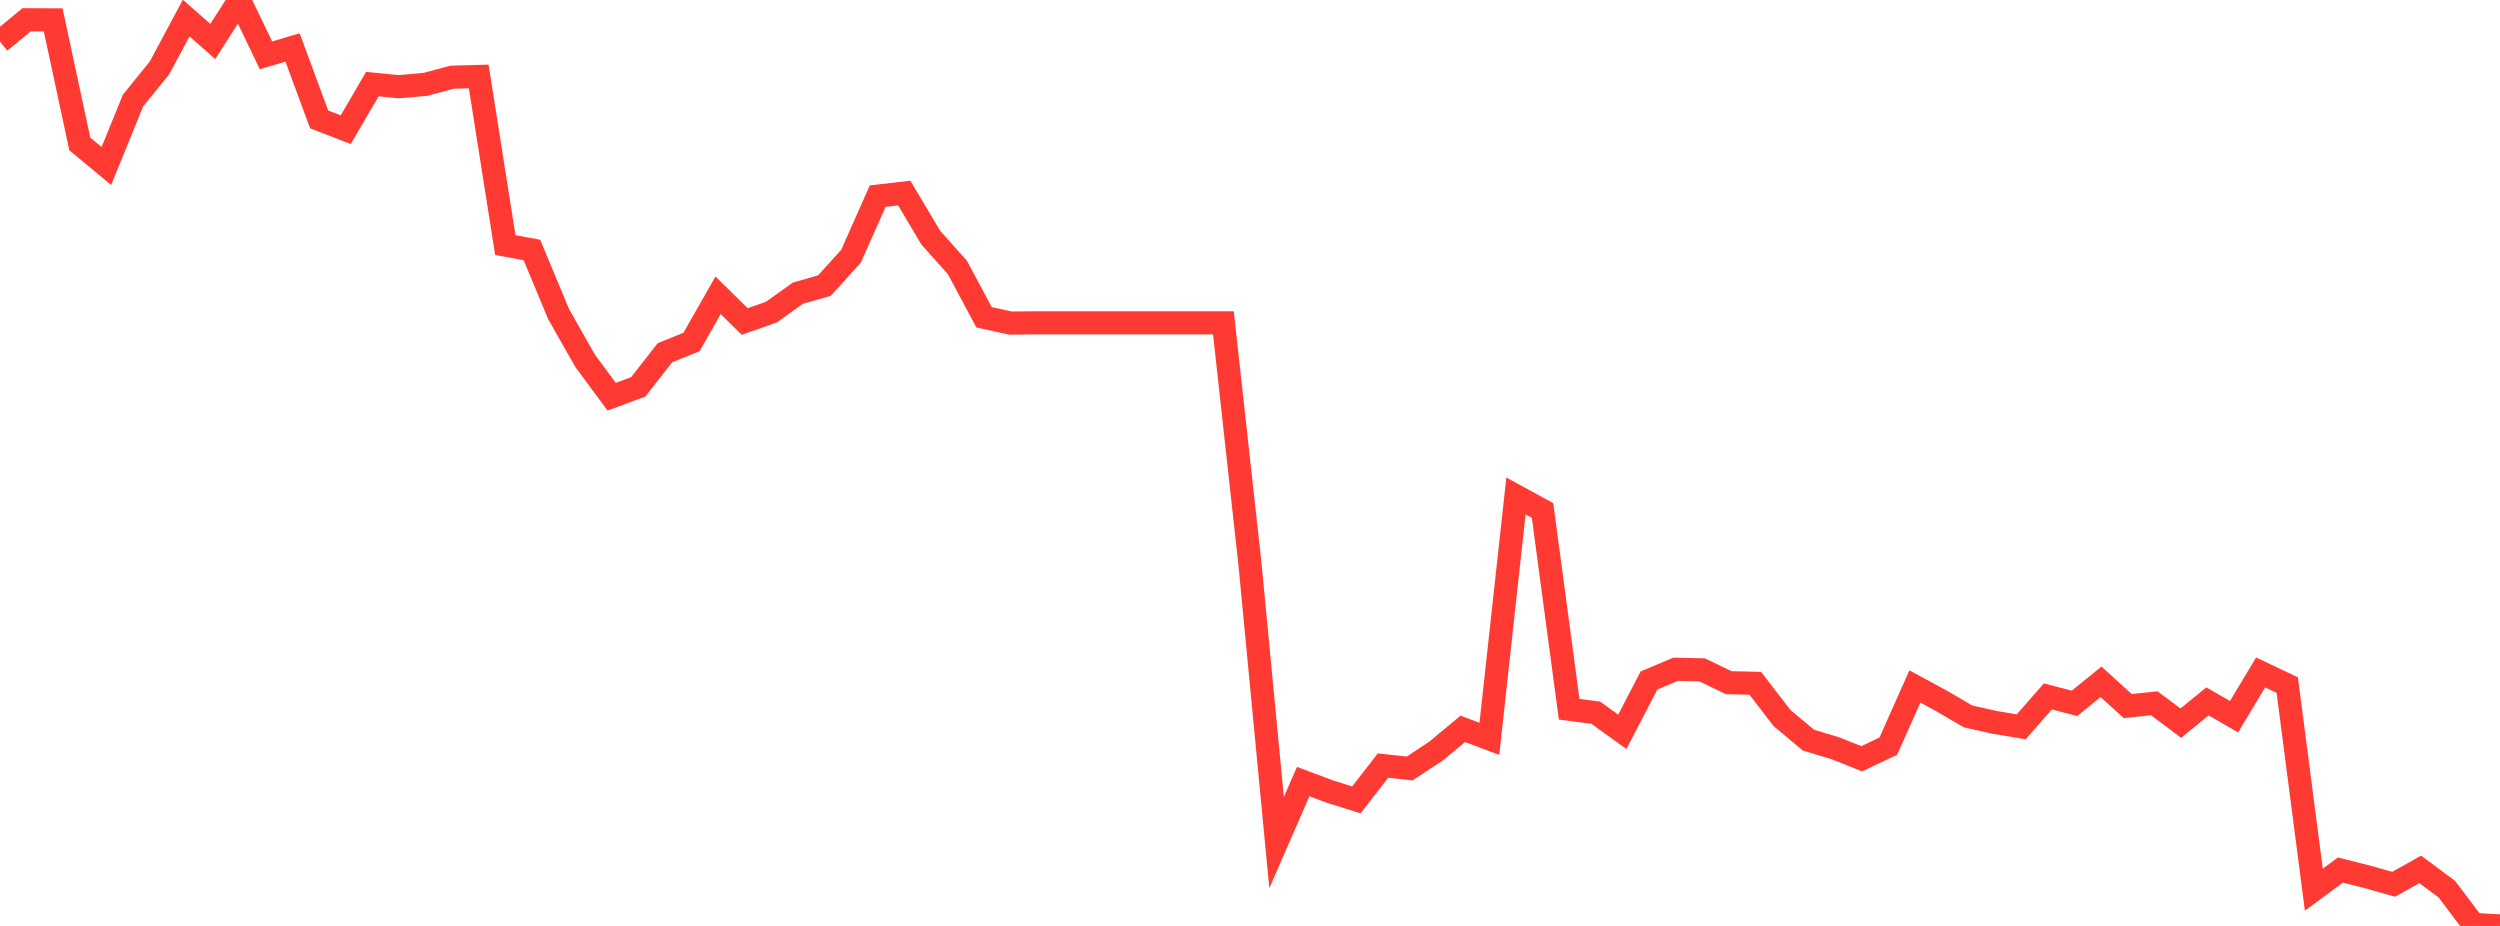 <?xml version="1.0" standalone="no"?>
<!DOCTYPE svg PUBLIC "-//W3C//DTD SVG 1.1//EN" "http://www.w3.org/Graphics/SVG/1.1/DTD/svg11.dtd">

<svg width="135" height="50" viewBox="0 0 135 50" preserveAspectRatio="none" 
  xmlns="http://www.w3.org/2000/svg"
  xmlns:xlink="http://www.w3.org/1999/xlink">


<polyline points="0.0, 2.252 1.436, 1.068 2.872, 1.074 4.309, 7.773 5.745, 8.964 7.181, 5.433 8.617, 3.661 10.053, 0.975 11.489, 2.239 12.926, 0.0 14.362, 2.988 15.798, 2.563 17.234, 6.447 18.67, 7.003 20.106, 4.543 21.543, 4.683 22.979, 4.554 24.415, 4.169 25.851, 4.129 27.287, 13.235 28.723, 13.499 30.16, 16.951 31.596, 19.482 33.032, 21.423 34.468, 20.888 35.904, 19.047 37.34, 18.471 38.777, 15.947 40.213, 17.36 41.649, 16.858 43.085, 15.832 44.521, 15.421 45.957, 13.833 47.394, 10.592 48.83, 10.426 50.266, 12.84 51.702, 14.446 53.138, 17.133 54.574, 17.447 56.011, 17.432 57.447, 17.432 58.883, 17.432 60.319, 17.432 61.755, 17.432 63.191, 17.432 64.628, 17.432 66.064, 17.432 67.5, 30.477 68.936, 45.499 70.372, 42.205 71.809, 42.745 73.245, 43.194 74.681, 41.342 76.117, 41.499 77.553, 40.554 78.989, 39.358 80.426, 39.897 81.862, 26.783 83.298, 27.568 84.734, 38.299 86.17, 38.487 87.606, 39.519 89.043, 36.747 90.479, 36.14 91.915, 36.172 93.351, 36.866 94.787, 36.899 96.223, 38.769 97.66, 39.97 99.096, 40.401 100.532, 40.974 101.968, 40.292 103.404, 37.069 104.84, 37.848 106.277, 38.688 107.713, 39.01 109.149, 39.247 110.585, 37.605 112.021, 37.982 113.457, 36.818 114.894, 38.127 116.33, 37.978 117.766, 39.05 119.202, 37.875 120.638, 38.703 122.074, 36.311 123.511, 36.994 124.947, 48.044 126.383, 46.982 127.819, 47.345 129.255, 47.752 130.691, 46.948 132.128, 48.013 133.564, 49.92 135.0, 50.0" fill="none" stroke="#ff3a33" stroke-width="1.25"/>

</svg>